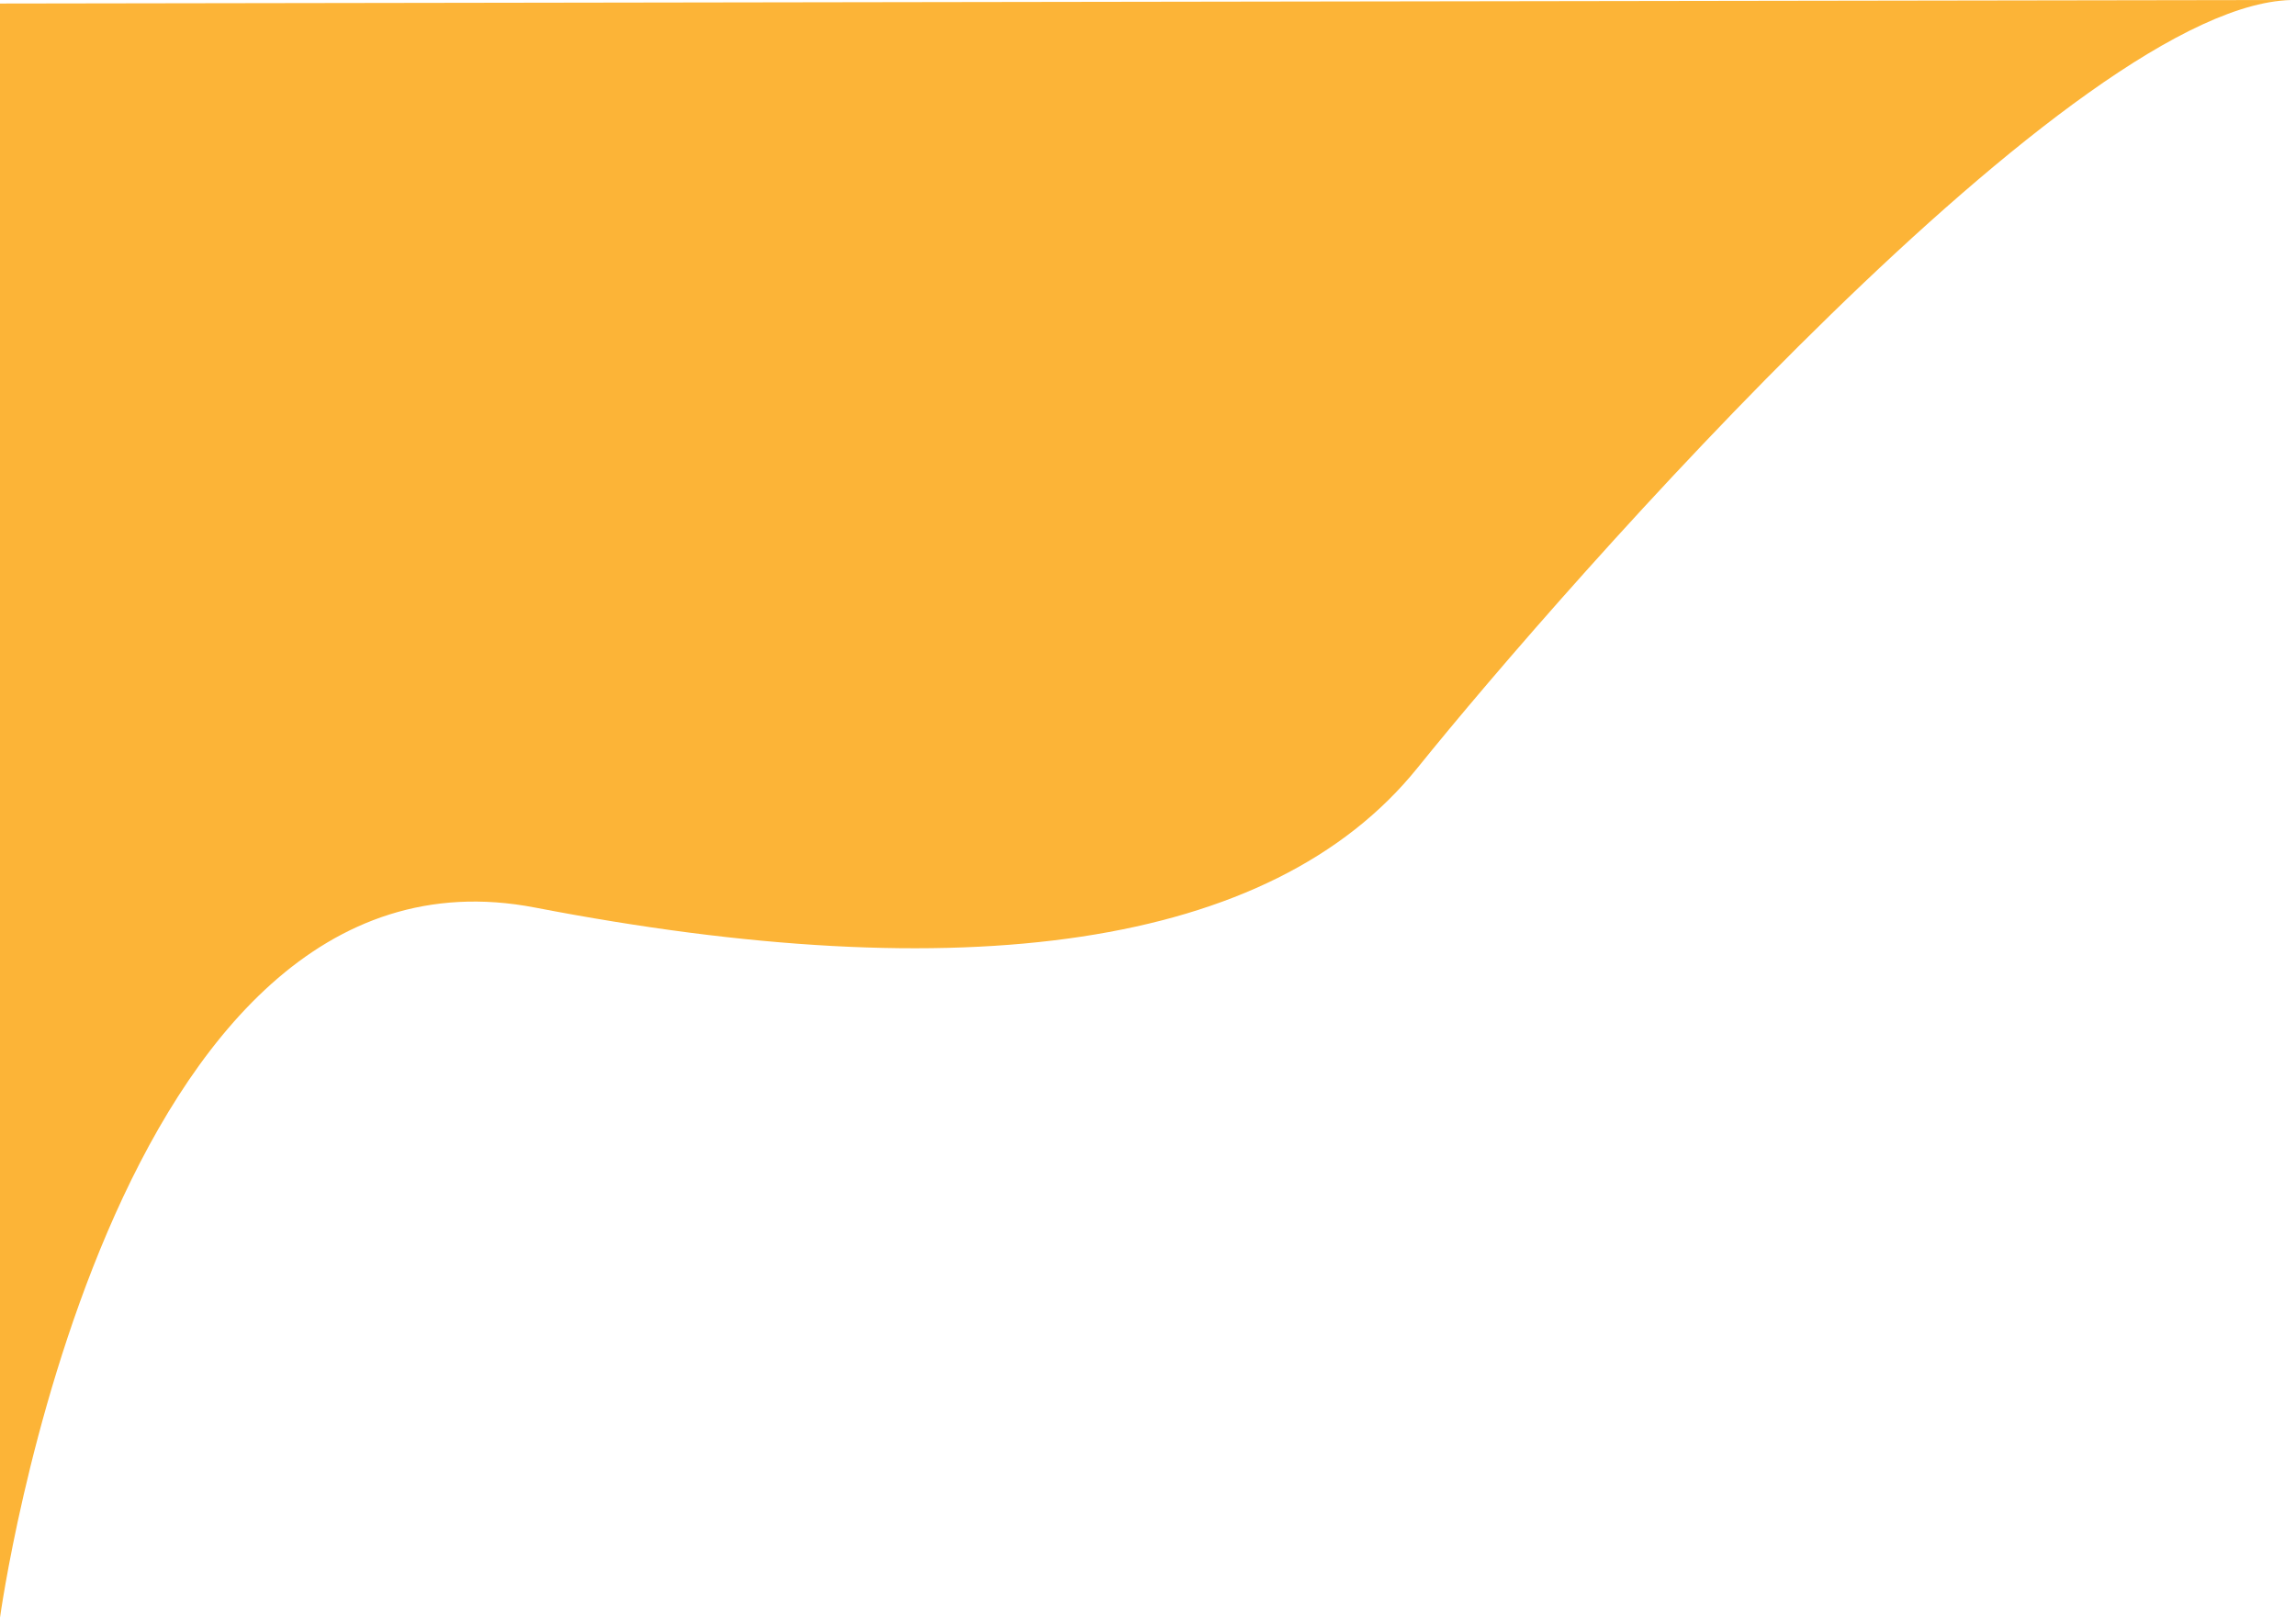 <?xml version="1.0" encoding="utf-8"?>
<!-- Generator: Adobe Illustrator 24.2.1, SVG Export Plug-In . SVG Version: 6.00 Build 0)  -->
<svg version="1.1" id="Layer_1" xmlns="http://www.w3.org/2000/svg" xmlns:xlink="http://www.w3.org/1999/xlink" x="0px" y="0px"
	 viewBox="0 0 143.12 100.85" style="enable-background:new 0 0 143.12 100.85;" xml:space="preserve">
<style type="text/css">
	.st0{fill:#FCB437;}
</style>
<path class="st0" d="M0,100.85c0,0,6.76-49.4,33.35-44.27s45.89,2.61,55.01-8.71S129.69-0.22,143.12,0L0,0.22V100.85z"/>
</svg>

